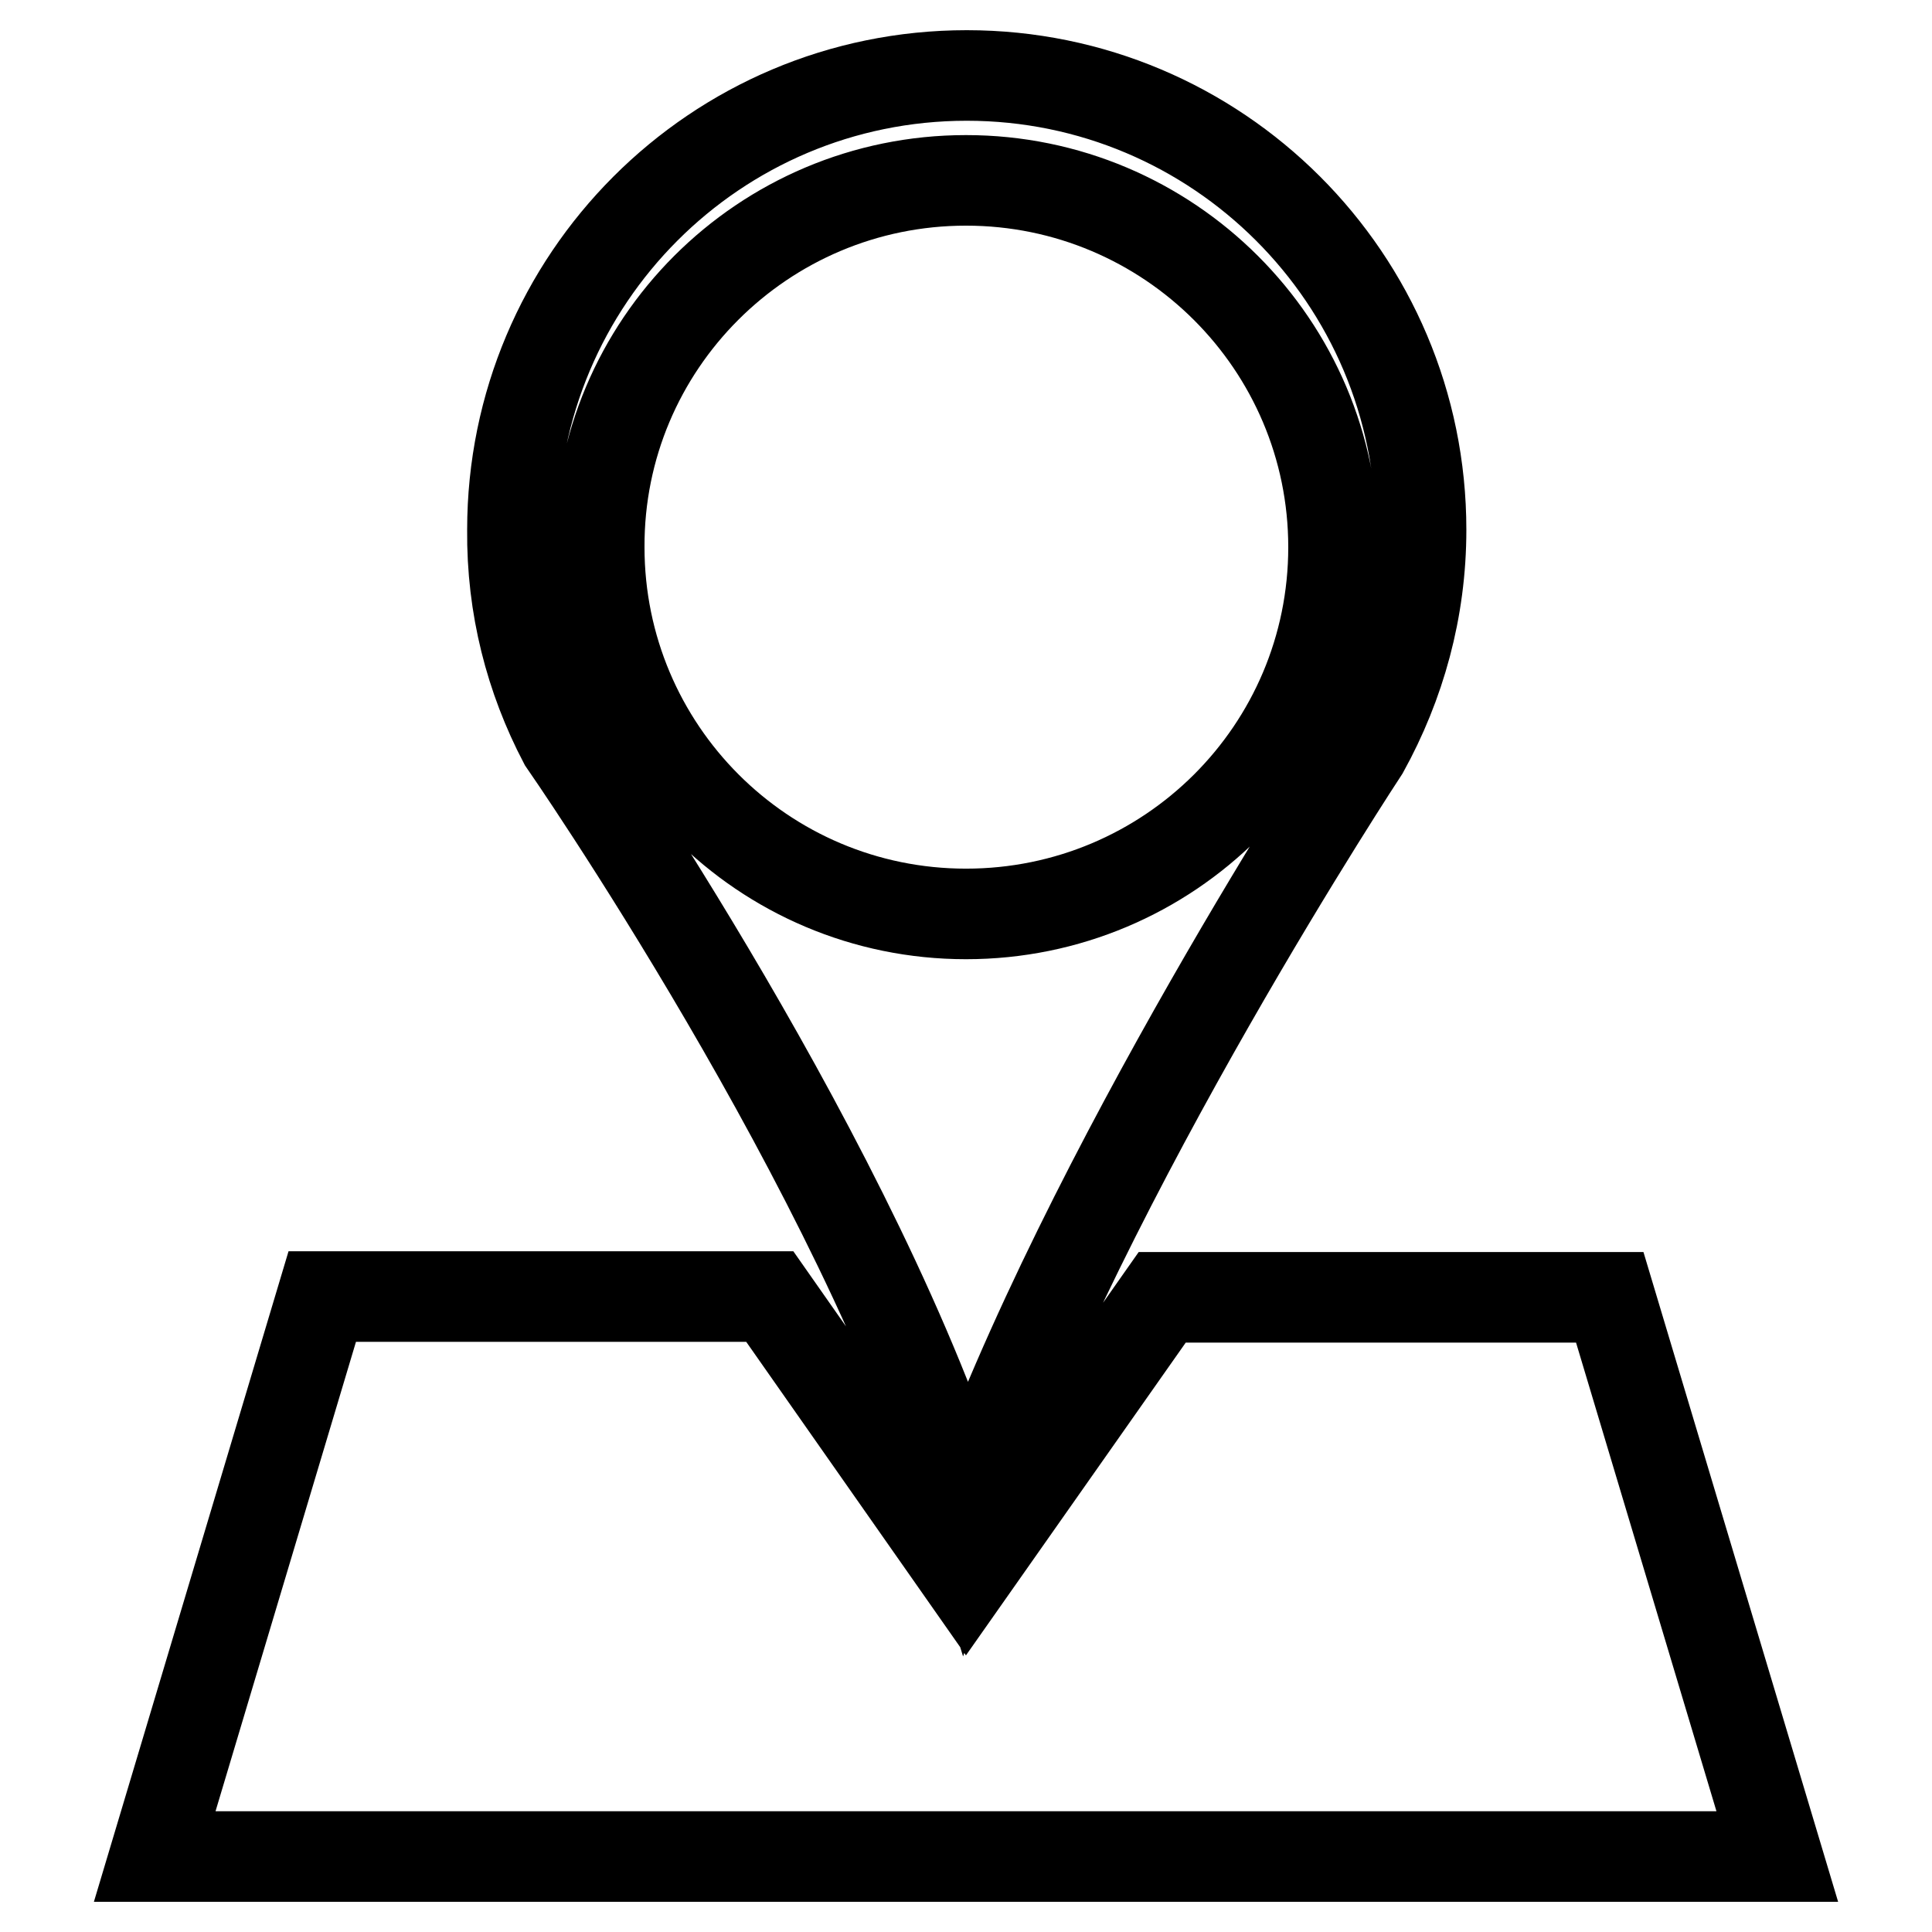 <?xml version="1.0" encoding="utf-8"?>
<!-- Svg Vector Icons : http://www.onlinewebfonts.com/icon -->
<!DOCTYPE svg PUBLIC "-//W3C//DTD SVG 1.1//EN" "http://www.w3.org/Graphics/SVG/1.1/DTD/svg11.dtd">
<svg version="1.1" xmlns="http://www.w3.org/2000/svg" xmlns:xlink="http://www.w3.org/1999/xlink" x="0px" y="0px" viewBox="0 0 256 256" enable-background="new 0 0 256 256" xml:space="preserve">
<g> <path stroke-width="12" fill-opacity="0" stroke="#000000"  d="M74.7,98.3c0,0,39.4,56.7,53.3,102c15.8-44.9,52.7-100.9,52.7-100.9c4.8-8.7,7.6-18.6,7.6-29.2 c0-33.3-27-60.2-60.2-60.2c-33.3,0-60.2,27-60.2,60.2C67.8,80.4,70.3,89.9,74.7,98.3L74.7,98.3z M128,23.9 c26.9,0,48.7,21.8,48.7,48.6c0,26.9-21.8,48.6-48.7,48.6c-26.9,0-48.6-21.8-48.6-48.6C79.3,45.7,101.1,23.9,128,23.9z M213.3,171.9 h-59.3L128,208.9l-26-37.1H42.7L20.5,246h215L213.3,171.9z"/></g>
</svg>
